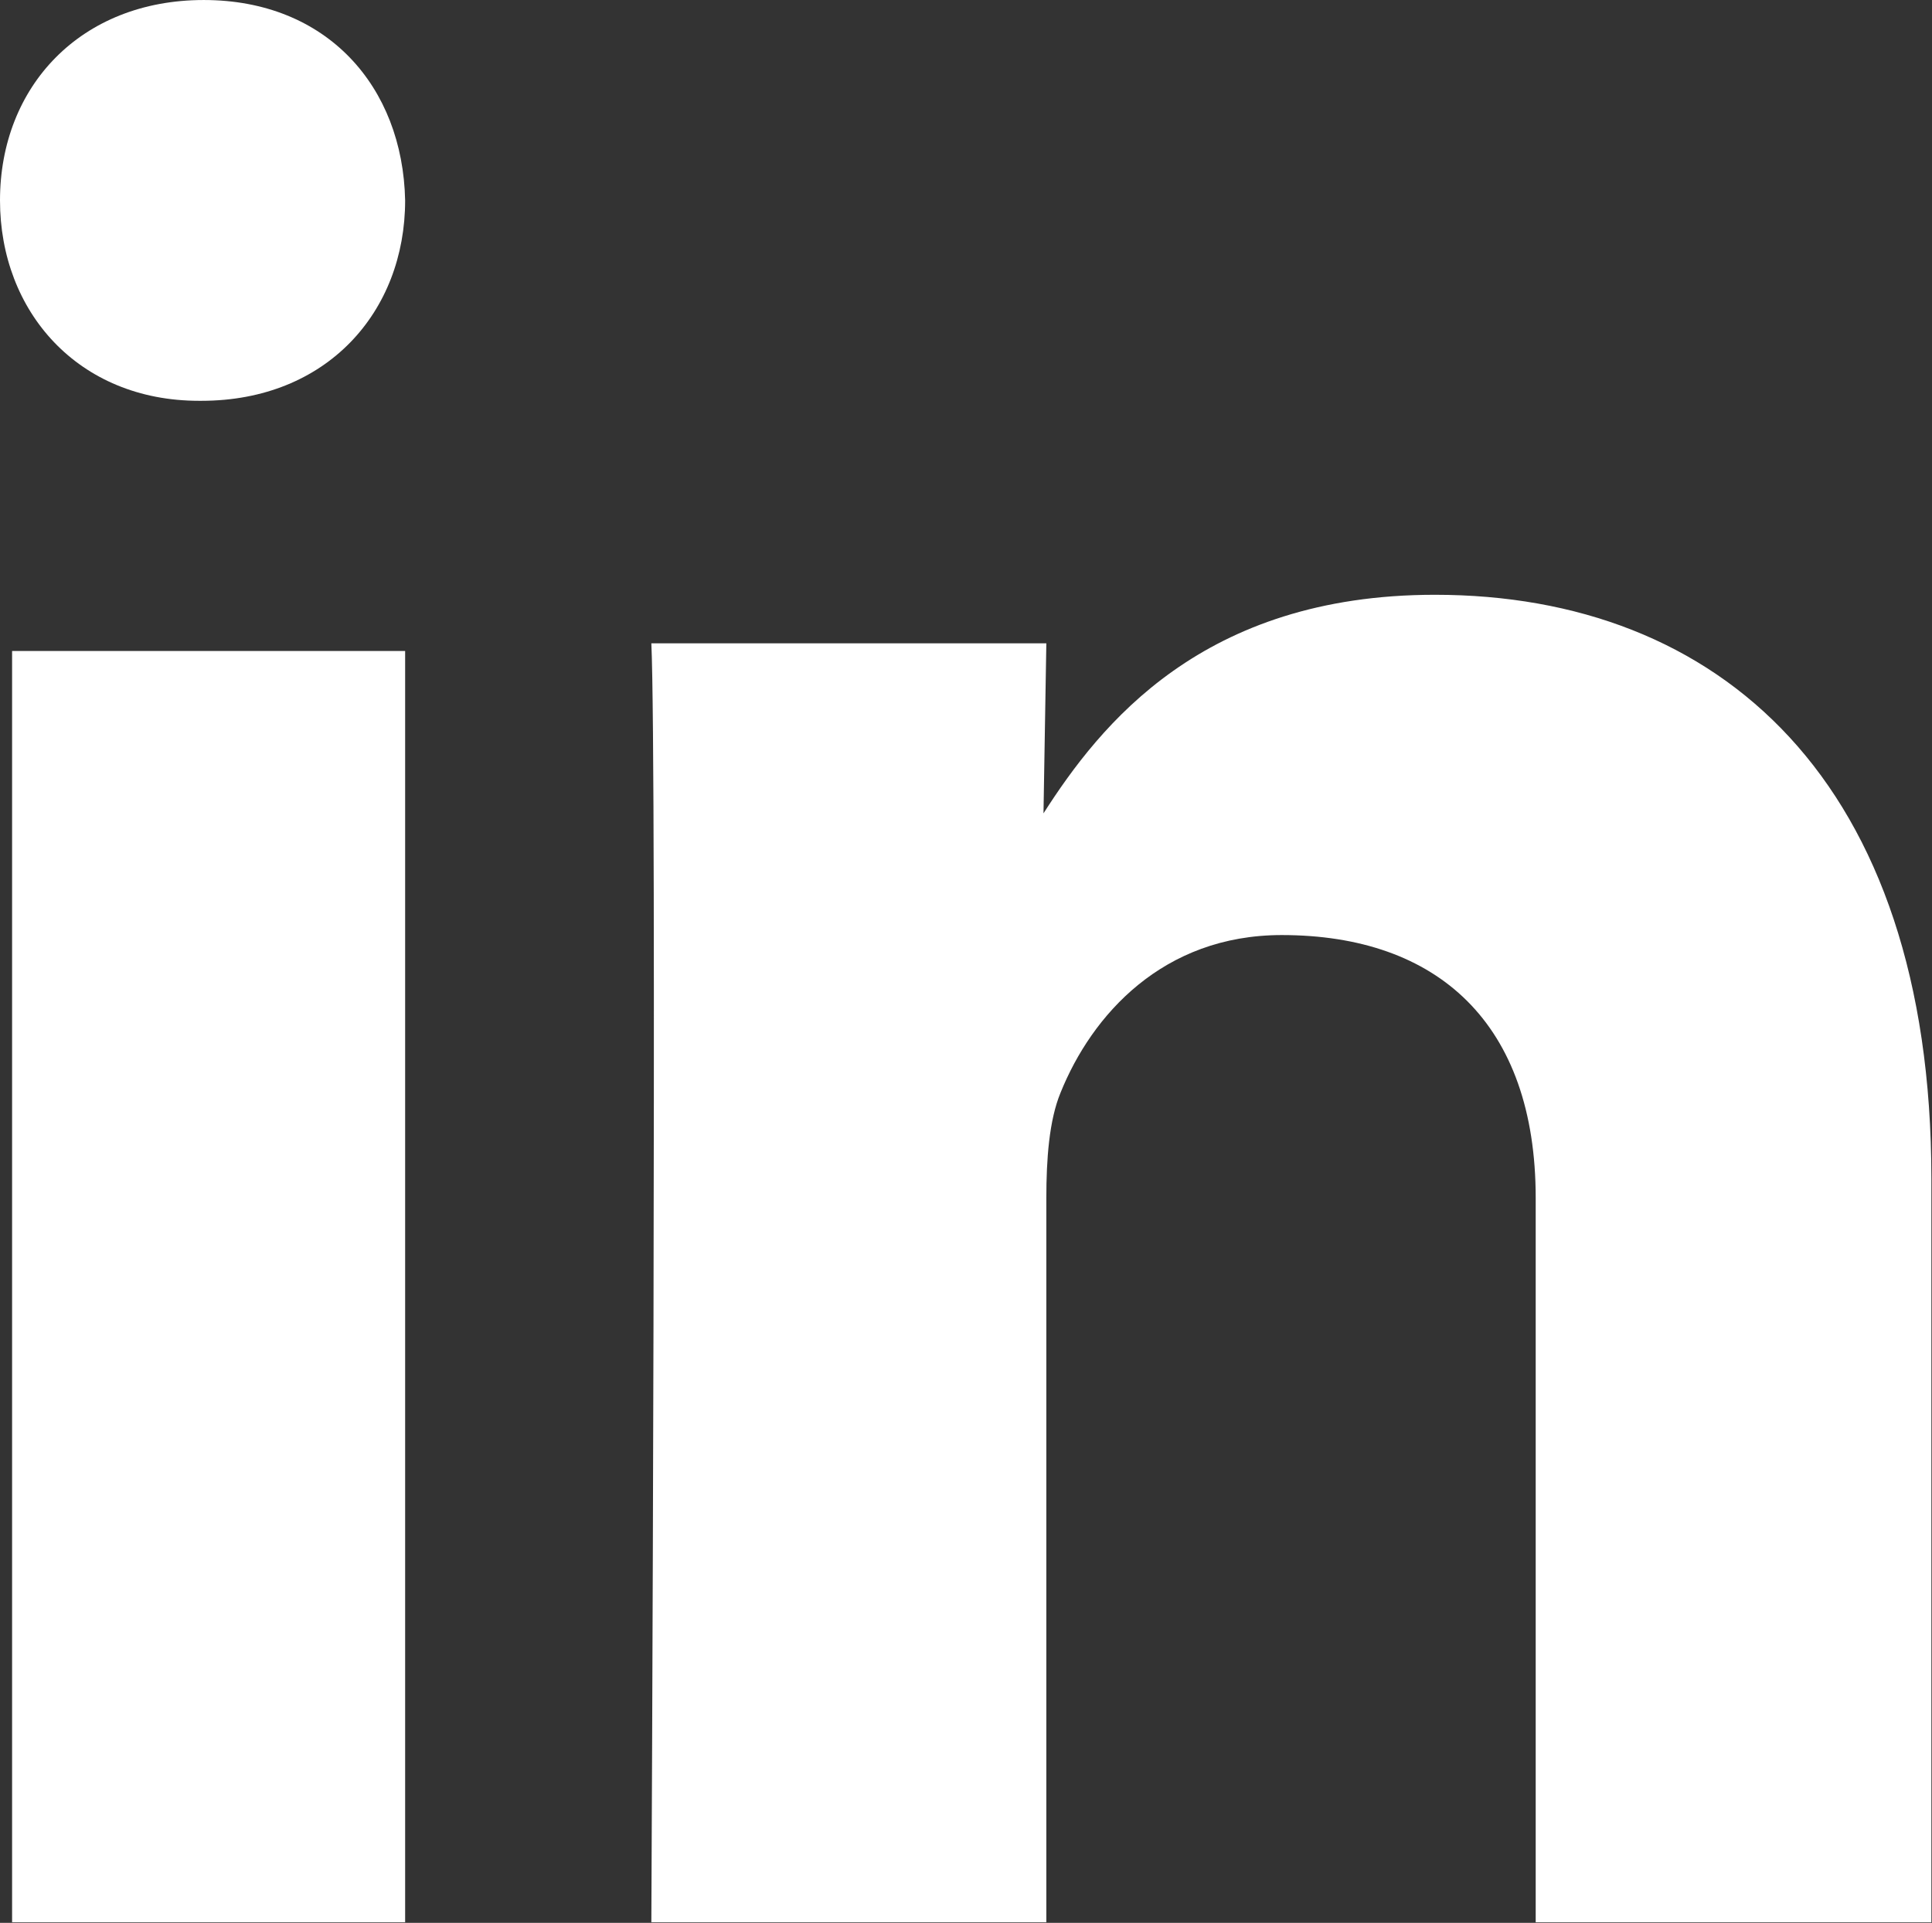 <svg height="31.857" viewBox="0 0 32 31.857" width="32" xmlns="http://www.w3.org/2000/svg"><rect x="0" y="0" width="32" height="31.857" fill="#333333" stroke="none"/><path d="m5.883 26.823v-18.299h-5.656v18.299zm0-24.785c-.034-1.638-1.125-2.884-2.898-2.884-1.773 0-2.932 1.247-2.932 2.884 0 1.602 1.125 2.885 2.864 2.885h.034c1.807 0 2.932-1.283 2.932-2.885zm9.227 24.785v-10.426c0-.558.04-1.116.204-1.514.449-1.115 1.47-2.27 3.184-2.27 2.246 0 3.654 1.274 3.654 3.784v10.426h5.694v-10.705c0-5.734-3.061-8.403-7.144-8.403-3.348 0-4.817 1.872-5.633 3.146l.041-2.447h-5.684c.082 1.752 0 18.409 0 18.409z" fill="#fff" fill-rule="evenodd" transform="matrix(1.151 0 0 1.151 -.061 .974)"/></svg>